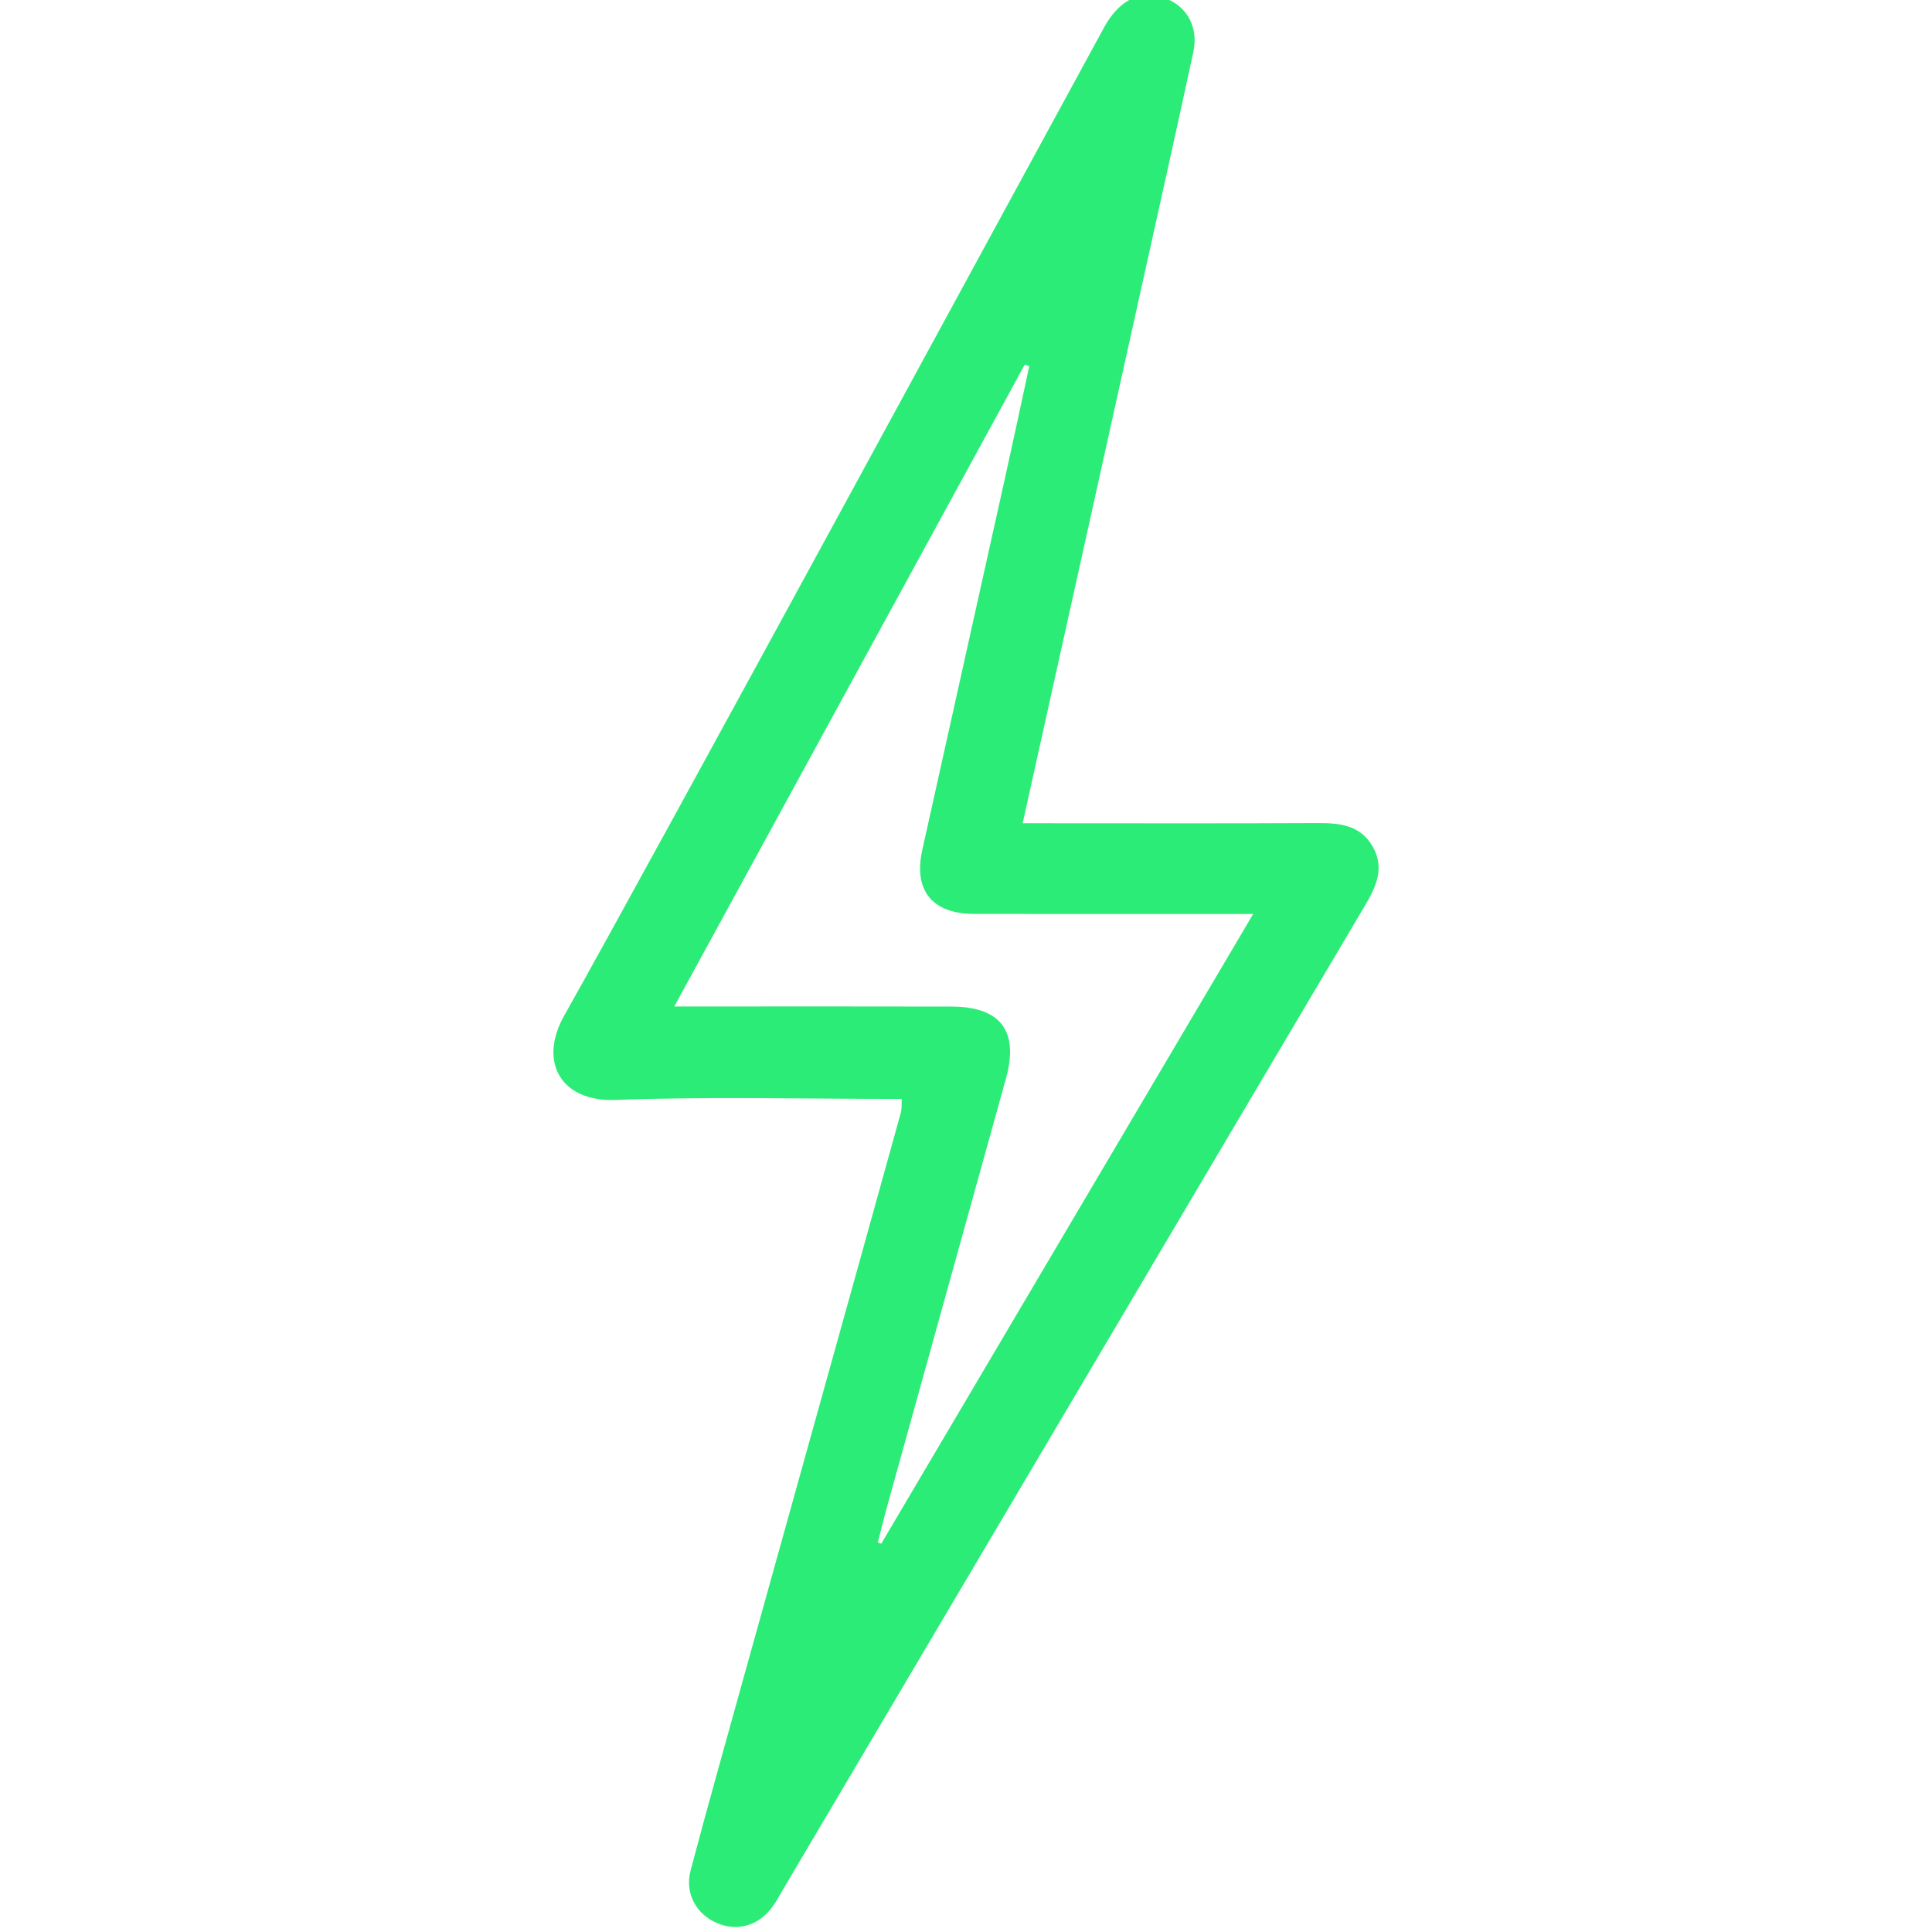 <?xml version="1.0" encoding="utf-8"?>
<!-- Generator: Adobe Illustrator 27.3.1, SVG Export Plug-In . SVG Version: 6.00 Build 0)  -->
<svg version="1.1" id="Layer_1" xmlns="http://www.w3.org/2000/svg" xmlns:xlink="http://www.w3.org/1999/xlink" x="0px" y="0px"
	 width="50px" height="50px" viewBox="0 0 50 50" style="enable-background:new 0 0 50 50;" xml:space="preserve">
<style type="text/css">
	.st0{fill:#2CEC78;}
</style>
<path class="st0" d="M35.3,23.479c0.295-0.497,0.551-0.989,0.23-1.561c-0.32-0.571-0.864-0.62-1.448-0.617
	c-2.306,0.012-4.612,0.005-6.918,0.005h-0.698c0.622-2.796,2.718-12.253,2.881-12.993c0.513-2.321,1.034-4.641,1.536-6.964
	c0.152-0.706-0.223-1.283-0.887-1.444c-0.56-0.135-1.061,0.142-1.425,0.809C26.861,3.844,16.967,22.079,14.6,26.287
	c-0.67,1.191-0.087,2.23,1.32,2.179c2.45-0.09,4.906-0.025,7.418-0.025c-0.008,0.13,0.004,0.247-0.024,0.352
	c-0.694,2.524-3.716,13.34-4.115,14.787c-0.445,1.611-0.902,3.218-1.328,4.834c-0.155,0.589,0.155,1.136,0.697,1.36
	c0.527,0.219,1.078,0.056,1.426-0.43c0.097-0.135,0.176-0.284,0.261-0.428C22.072,45.847,33.422,26.643,35.3,23.479z M22.807,39.95
	c-0.03-0.009-0.06-0.019-0.09-0.029c0.087-0.335,0.169-0.672,0.261-1.005c1.017-3.667,2.038-7.332,3.055-11
	c0.341-1.232-0.133-1.863-1.408-1.866c-2.157-0.006-4.314-0.002-6.47-0.002c-0.196,0-0.392,0-0.705,0
	c3.065-5.614,6.068-11.112,9.07-16.611c0.039,0.013,0.078,0.027,0.117,0.04c-0.205,0.949-0.407,1.898-0.617,2.845
	c-0.716,3.226-1.436,6.452-2.152,9.678c-0.232,1.046,0.257,1.65,1.342,1.652c2.36,0.004,4.721,0.001,7.223,0.001
	C29.185,29.152,25.996,34.551,22.807,39.95z"/>
</svg>

